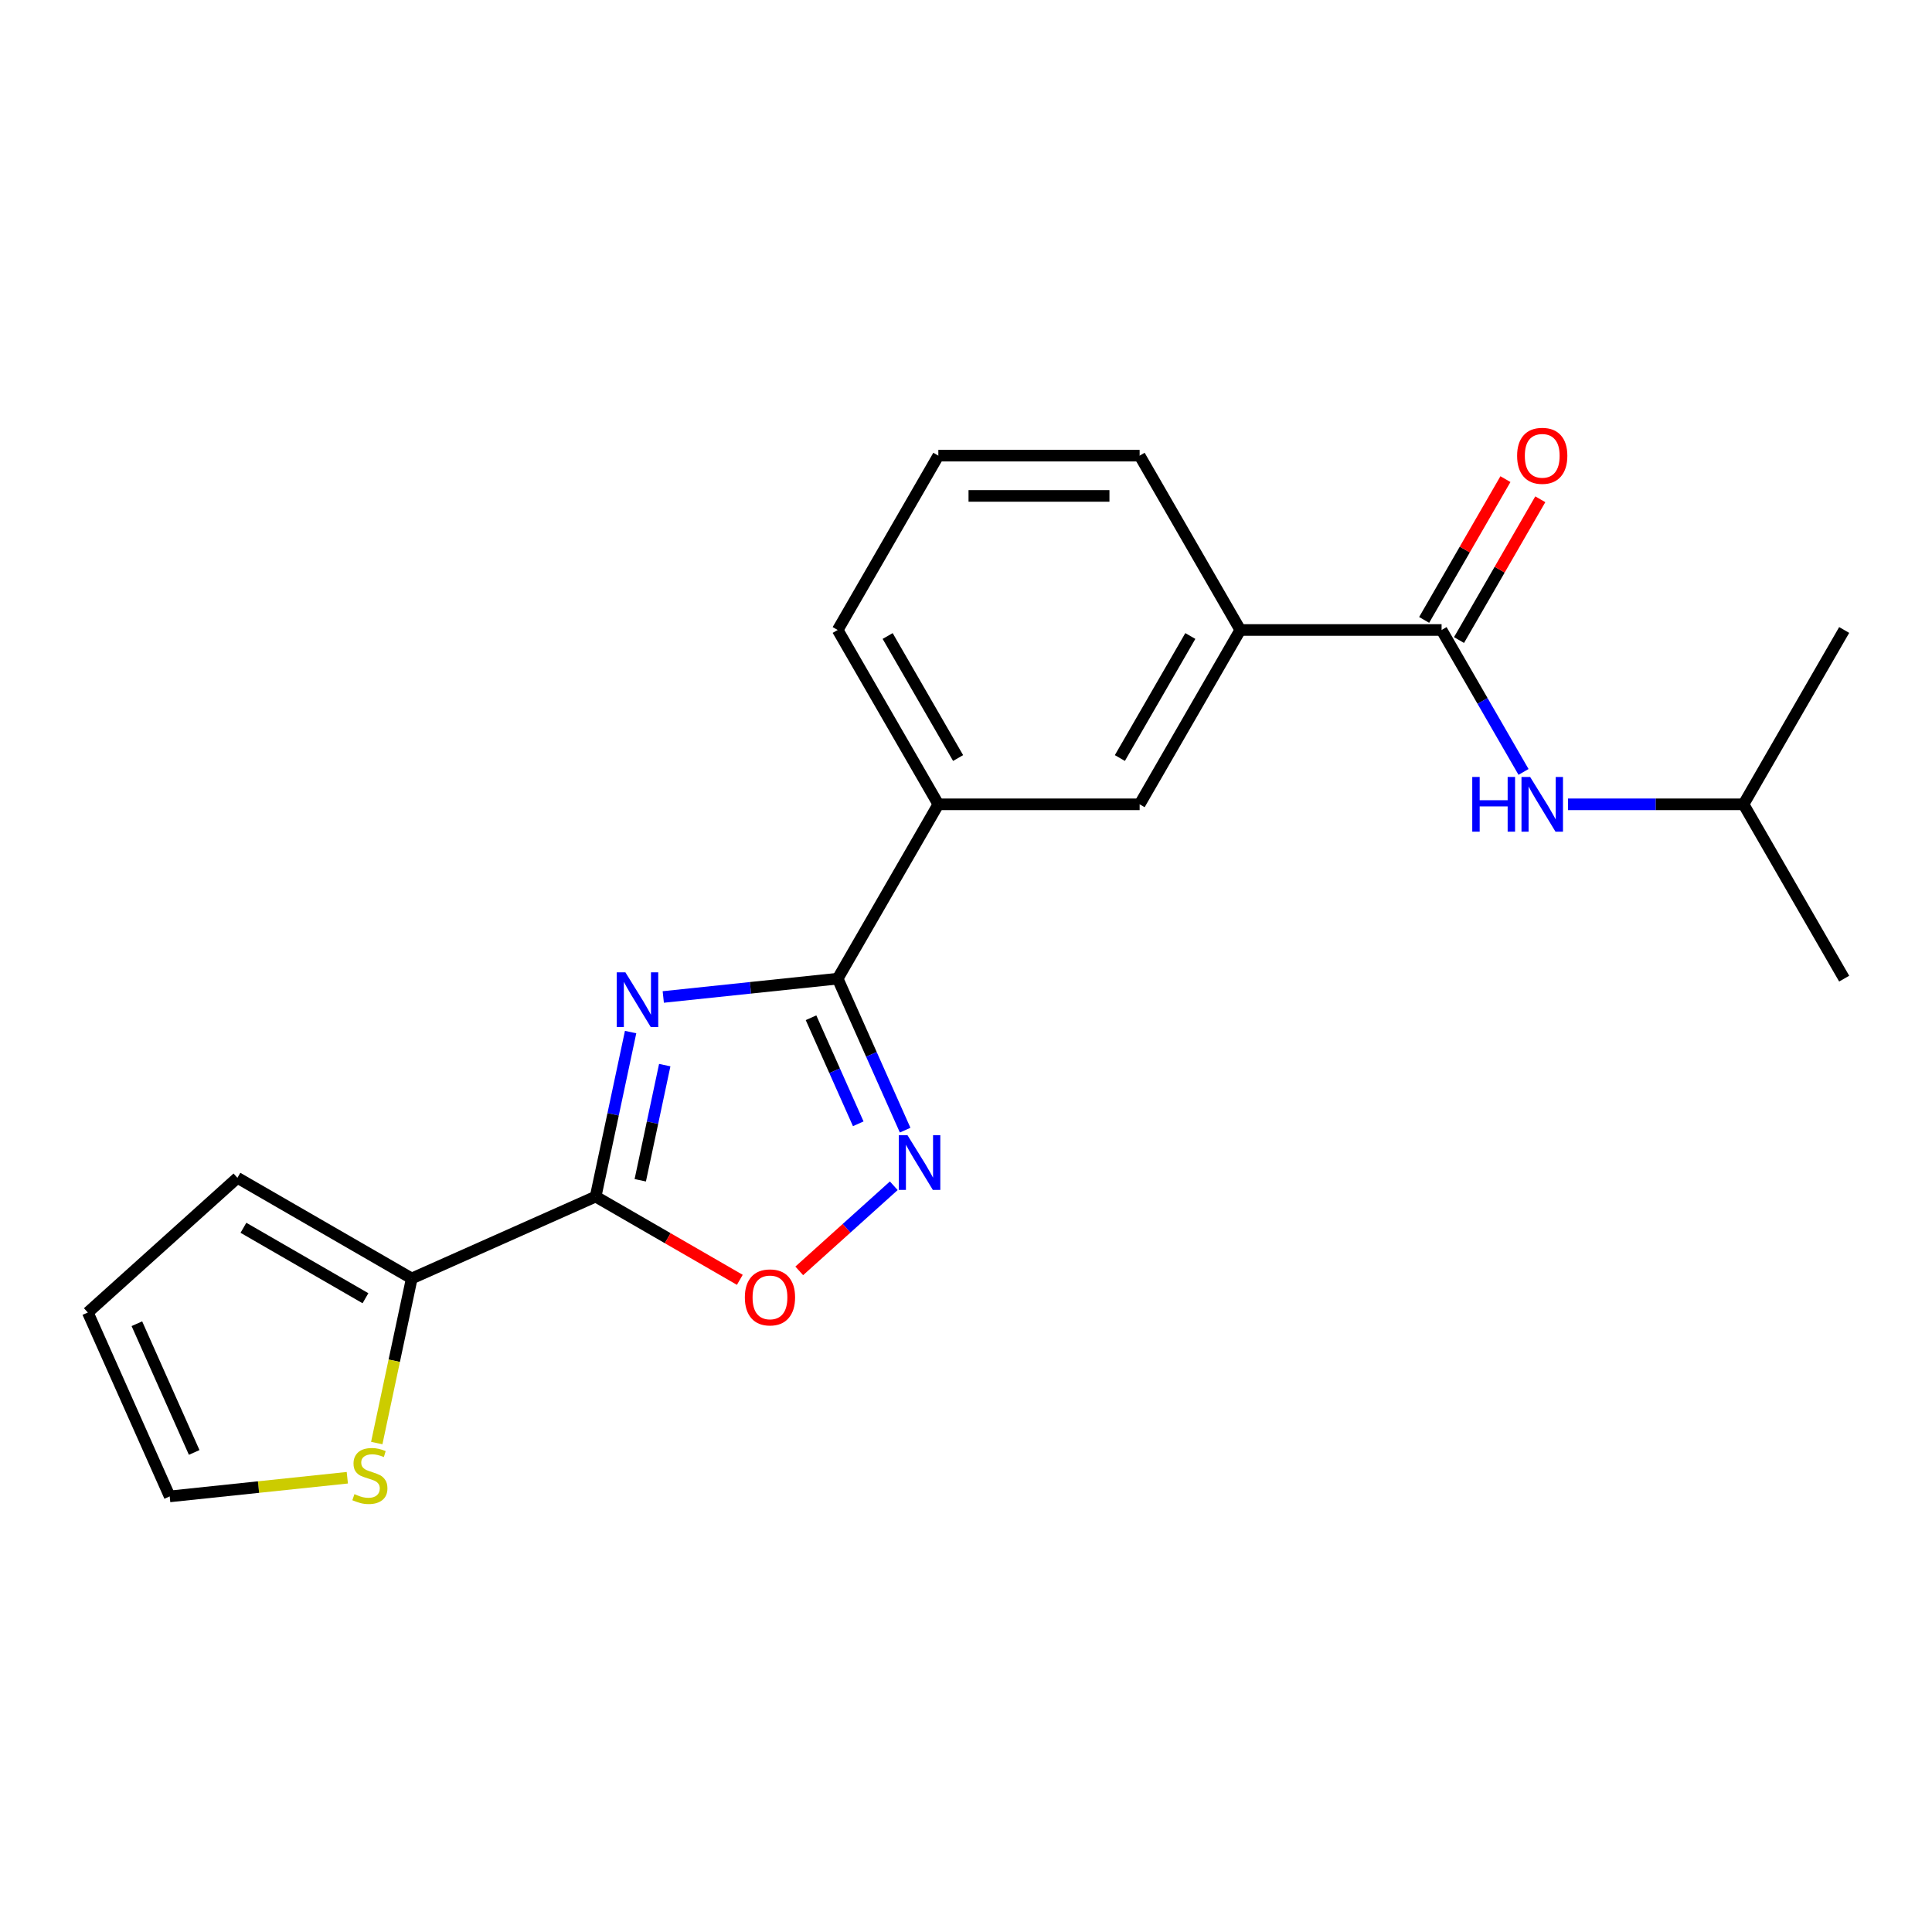 <?xml version='1.0' encoding='iso-8859-1'?>
<svg version='1.1' baseProfile='full'
              xmlns='http://www.w3.org/2000/svg'
                      xmlns:rdkit='http://www.rdkit.org/xml'
                      xmlns:xlink='http://www.w3.org/1999/xlink'
                  xml:space='preserve'
width='1000px' height='1000px' viewBox='0 0 1000 1000'>
<!-- END OF HEADER -->
<rect style='opacity:1.0;fill:#FFFFFF;stroke:none' width='1000' height='1000' x='0' y='0'> </rect>
<path class='bond-0' d='M 326.401,534.201 L 317.351,576.776' style='fill:none;fill-rule:evenodd;stroke:#0000FF;stroke-width:6px;stroke-linecap:butt;stroke-linejoin:miter;stroke-opacity:1' />
<path class='bond-0' d='M 317.351,576.776 L 308.301,619.351' style='fill:none;fill-rule:evenodd;stroke:#000000;stroke-width:6px;stroke-linecap:butt;stroke-linejoin:miter;stroke-opacity:1' />
<path class='bond-0' d='M 344.069,551.306 L 337.734,581.108' style='fill:none;fill-rule:evenodd;stroke:#0000FF;stroke-width:6px;stroke-linecap:butt;stroke-linejoin:miter;stroke-opacity:1' />
<path class='bond-0' d='M 337.734,581.108 L 331.399,610.911' style='fill:none;fill-rule:evenodd;stroke:#000000;stroke-width:6px;stroke-linecap:butt;stroke-linejoin:miter;stroke-opacity:1' />
<path class='bond-1' d='M 343.309,516.033 L 388.447,511.289' style='fill:none;fill-rule:evenodd;stroke:#0000FF;stroke-width:6px;stroke-linecap:butt;stroke-linejoin:miter;stroke-opacity:1' />
<path class='bond-1' d='M 388.447,511.289 L 433.585,506.545' style='fill:none;fill-rule:evenodd;stroke:#000000;stroke-width:6px;stroke-linecap:butt;stroke-linejoin:miter;stroke-opacity:1' />
<path class='bond-3' d='M 308.301,619.351 L 345.615,640.894' style='fill:none;fill-rule:evenodd;stroke:#000000;stroke-width:6px;stroke-linecap:butt;stroke-linejoin:miter;stroke-opacity:1' />
<path class='bond-3' d='M 345.615,640.894 L 382.93,662.438' style='fill:none;fill-rule:evenodd;stroke:#FF0000;stroke-width:6px;stroke-linecap:butt;stroke-linejoin:miter;stroke-opacity:1' />
<path class='bond-5' d='M 308.301,619.351 L 213.117,661.73' style='fill:none;fill-rule:evenodd;stroke:#000000;stroke-width:6px;stroke-linecap:butt;stroke-linejoin:miter;stroke-opacity:1' />
<path class='bond-2' d='M 433.585,506.545 L 451.043,545.754' style='fill:none;fill-rule:evenodd;stroke:#000000;stroke-width:6px;stroke-linecap:butt;stroke-linejoin:miter;stroke-opacity:1' />
<path class='bond-2' d='M 451.043,545.754 L 468.5,584.964' style='fill:none;fill-rule:evenodd;stroke:#0000FF;stroke-width:6px;stroke-linecap:butt;stroke-linejoin:miter;stroke-opacity:1' />
<path class='bond-2' d='M 419.786,526.783 L 432.006,554.23' style='fill:none;fill-rule:evenodd;stroke:#000000;stroke-width:6px;stroke-linecap:butt;stroke-linejoin:miter;stroke-opacity:1' />
<path class='bond-2' d='M 432.006,554.23 L 444.226,581.677' style='fill:none;fill-rule:evenodd;stroke:#0000FF;stroke-width:6px;stroke-linecap:butt;stroke-linejoin:miter;stroke-opacity:1' />
<path class='bond-6' d='M 433.585,506.545 L 485.681,416.312' style='fill:none;fill-rule:evenodd;stroke:#000000;stroke-width:6px;stroke-linecap:butt;stroke-linejoin:miter;stroke-opacity:1' />
<path class='bond-21' d='M 462.619,613.745 L 438.155,635.773' style='fill:none;fill-rule:evenodd;stroke:#0000FF;stroke-width:6px;stroke-linecap:butt;stroke-linejoin:miter;stroke-opacity:1' />
<path class='bond-21' d='M 438.155,635.773 L 413.69,657.801' style='fill:none;fill-rule:evenodd;stroke:#FF0000;stroke-width:6px;stroke-linecap:butt;stroke-linejoin:miter;stroke-opacity:1' />
<path class='bond-4' d='M 746.161,326.079 L 641.969,326.079' style='fill:none;fill-rule:evenodd;stroke:#000000;stroke-width:6px;stroke-linecap:butt;stroke-linejoin:miter;stroke-opacity:1' />
<path class='bond-7' d='M 746.161,326.079 L 767.37,362.813' style='fill:none;fill-rule:evenodd;stroke:#000000;stroke-width:6px;stroke-linecap:butt;stroke-linejoin:miter;stroke-opacity:1' />
<path class='bond-7' d='M 767.37,362.813 L 788.578,399.547' style='fill:none;fill-rule:evenodd;stroke:#0000FF;stroke-width:6px;stroke-linecap:butt;stroke-linejoin:miter;stroke-opacity:1' />
<path class='bond-12' d='M 755.185,331.289 L 776.22,294.854' style='fill:none;fill-rule:evenodd;stroke:#000000;stroke-width:6px;stroke-linecap:butt;stroke-linejoin:miter;stroke-opacity:1' />
<path class='bond-12' d='M 776.22,294.854 L 797.255,258.42' style='fill:none;fill-rule:evenodd;stroke:#FF0000;stroke-width:6px;stroke-linecap:butt;stroke-linejoin:miter;stroke-opacity:1' />
<path class='bond-12' d='M 737.138,320.869 L 758.173,284.435' style='fill:none;fill-rule:evenodd;stroke:#000000;stroke-width:6px;stroke-linecap:butt;stroke-linejoin:miter;stroke-opacity:1' />
<path class='bond-12' d='M 758.173,284.435 L 779.209,248.001' style='fill:none;fill-rule:evenodd;stroke:#FF0000;stroke-width:6px;stroke-linecap:butt;stroke-linejoin:miter;stroke-opacity:1' />
<path class='bond-9' d='M 213.117,661.73 L 204.063,704.325' style='fill:none;fill-rule:evenodd;stroke:#000000;stroke-width:6px;stroke-linecap:butt;stroke-linejoin:miter;stroke-opacity:1' />
<path class='bond-9' d='M 204.063,704.325 L 195.009,746.92' style='fill:none;fill-rule:evenodd;stroke:#CCCC00;stroke-width:6px;stroke-linecap:butt;stroke-linejoin:miter;stroke-opacity:1' />
<path class='bond-11' d='M 213.117,661.73 L 122.884,609.634' style='fill:none;fill-rule:evenodd;stroke:#000000;stroke-width:6px;stroke-linecap:butt;stroke-linejoin:miter;stroke-opacity:1' />
<path class='bond-11' d='M 189.163,671.962 L 126,635.495' style='fill:none;fill-rule:evenodd;stroke:#000000;stroke-width:6px;stroke-linecap:butt;stroke-linejoin:miter;stroke-opacity:1' />
<path class='bond-10' d='M 485.681,416.312 L 589.873,416.312' style='fill:none;fill-rule:evenodd;stroke:#000000;stroke-width:6px;stroke-linecap:butt;stroke-linejoin:miter;stroke-opacity:1' />
<path class='bond-16' d='M 485.681,416.312 L 433.585,326.079' style='fill:none;fill-rule:evenodd;stroke:#000000;stroke-width:6px;stroke-linecap:butt;stroke-linejoin:miter;stroke-opacity:1' />
<path class='bond-16' d='M 495.914,392.358 L 459.446,329.195' style='fill:none;fill-rule:evenodd;stroke:#000000;stroke-width:6px;stroke-linecap:butt;stroke-linejoin:miter;stroke-opacity:1' />
<path class='bond-15' d='M 811.602,416.312 L 857.026,416.312' style='fill:none;fill-rule:evenodd;stroke:#0000FF;stroke-width:6px;stroke-linecap:butt;stroke-linejoin:miter;stroke-opacity:1' />
<path class='bond-15' d='M 857.026,416.312 L 902.449,416.312' style='fill:none;fill-rule:evenodd;stroke:#000000;stroke-width:6px;stroke-linecap:butt;stroke-linejoin:miter;stroke-opacity:1' />
<path class='bond-8' d='M 641.969,326.079 L 589.873,416.312' style='fill:none;fill-rule:evenodd;stroke:#000000;stroke-width:6px;stroke-linecap:butt;stroke-linejoin:miter;stroke-opacity:1' />
<path class='bond-8' d='M 616.108,329.195 L 579.641,392.358' style='fill:none;fill-rule:evenodd;stroke:#000000;stroke-width:6px;stroke-linecap:butt;stroke-linejoin:miter;stroke-opacity:1' />
<path class='bond-23' d='M 641.969,326.079 L 589.873,235.846' style='fill:none;fill-rule:evenodd;stroke:#000000;stroke-width:6px;stroke-linecap:butt;stroke-linejoin:miter;stroke-opacity:1' />
<path class='bond-13' d='M 179.77,764.873 L 133.801,769.704' style='fill:none;fill-rule:evenodd;stroke:#CCCC00;stroke-width:6px;stroke-linecap:butt;stroke-linejoin:miter;stroke-opacity:1' />
<path class='bond-13' d='M 133.801,769.704 L 87.833,774.536' style='fill:none;fill-rule:evenodd;stroke:#000000;stroke-width:6px;stroke-linecap:butt;stroke-linejoin:miter;stroke-opacity:1' />
<path class='bond-14' d='M 122.884,609.634 L 45.455,679.352' style='fill:none;fill-rule:evenodd;stroke:#000000;stroke-width:6px;stroke-linecap:butt;stroke-linejoin:miter;stroke-opacity:1' />
<path class='bond-22' d='M 87.833,774.536 L 45.455,679.352' style='fill:none;fill-rule:evenodd;stroke:#000000;stroke-width:6px;stroke-linecap:butt;stroke-linejoin:miter;stroke-opacity:1' />
<path class='bond-22' d='M 100.513,751.783 L 70.848,685.154' style='fill:none;fill-rule:evenodd;stroke:#000000;stroke-width:6px;stroke-linecap:butt;stroke-linejoin:miter;stroke-opacity:1' />
<path class='bond-19' d='M 902.449,416.312 L 954.545,506.545' style='fill:none;fill-rule:evenodd;stroke:#000000;stroke-width:6px;stroke-linecap:butt;stroke-linejoin:miter;stroke-opacity:1' />
<path class='bond-20' d='M 902.449,416.312 L 954.545,326.079' style='fill:none;fill-rule:evenodd;stroke:#000000;stroke-width:6px;stroke-linecap:butt;stroke-linejoin:miter;stroke-opacity:1' />
<path class='bond-18' d='M 433.585,326.079 L 485.681,235.846' style='fill:none;fill-rule:evenodd;stroke:#000000;stroke-width:6px;stroke-linecap:butt;stroke-linejoin:miter;stroke-opacity:1' />
<path class='bond-17' d='M 589.873,235.846 L 485.681,235.846' style='fill:none;fill-rule:evenodd;stroke:#000000;stroke-width:6px;stroke-linecap:butt;stroke-linejoin:miter;stroke-opacity:1' />
<path class='bond-17' d='M 574.245,256.684 L 501.31,256.684' style='fill:none;fill-rule:evenodd;stroke:#000000;stroke-width:6px;stroke-linecap:butt;stroke-linejoin:miter;stroke-opacity:1' />
<path  class='atom-0' d='M 323.704 503.276
L 332.984 518.276
Q 333.904 519.756, 335.384 522.436
Q 336.864 525.116, 336.944 525.276
L 336.944 503.276
L 340.704 503.276
L 340.704 531.596
L 336.824 531.596
L 326.864 515.196
Q 325.704 513.276, 324.464 511.076
Q 323.264 508.876, 322.904 508.196
L 322.904 531.596
L 319.224 531.596
L 319.224 503.276
L 323.704 503.276
' fill='#0000FF'/>
<path  class='atom-3' d='M 469.704 587.569
L 478.984 602.569
Q 479.904 604.049, 481.384 606.729
Q 482.864 609.409, 482.944 609.569
L 482.944 587.569
L 486.704 587.569
L 486.704 615.889
L 482.824 615.889
L 472.864 599.489
Q 471.704 597.569, 470.464 595.369
Q 469.264 593.169, 468.904 592.489
L 468.904 615.889
L 465.224 615.889
L 465.224 587.569
L 469.704 587.569
' fill='#0000FF'/>
<path  class='atom-4' d='M 385.534 671.527
Q 385.534 664.727, 388.894 660.927
Q 392.254 657.127, 398.534 657.127
Q 404.814 657.127, 408.174 660.927
Q 411.534 664.727, 411.534 671.527
Q 411.534 678.407, 408.134 682.327
Q 404.734 686.207, 398.534 686.207
Q 392.294 686.207, 388.894 682.327
Q 385.534 678.447, 385.534 671.527
M 398.534 683.007
Q 402.854 683.007, 405.174 680.127
Q 407.534 677.207, 407.534 671.527
Q 407.534 665.967, 405.174 663.167
Q 402.854 660.327, 398.534 660.327
Q 394.214 660.327, 391.854 663.127
Q 389.534 665.927, 389.534 671.527
Q 389.534 677.247, 391.854 680.127
Q 394.214 683.007, 398.534 683.007
' fill='#FF0000'/>
<path  class='atom-8' d='M 762.037 402.152
L 765.877 402.152
L 765.877 414.192
L 780.357 414.192
L 780.357 402.152
L 784.197 402.152
L 784.197 430.472
L 780.357 430.472
L 780.357 417.392
L 765.877 417.392
L 765.877 430.472
L 762.037 430.472
L 762.037 402.152
' fill='#0000FF'/>
<path  class='atom-8' d='M 791.997 402.152
L 801.277 417.152
Q 802.197 418.632, 803.677 421.312
Q 805.157 423.992, 805.237 424.152
L 805.237 402.152
L 808.997 402.152
L 808.997 430.472
L 805.117 430.472
L 795.157 414.072
Q 793.997 412.152, 792.757 409.952
Q 791.557 407.752, 791.197 407.072
L 791.197 430.472
L 787.517 430.472
L 787.517 402.152
L 791.997 402.152
' fill='#0000FF'/>
<path  class='atom-10' d='M 183.455 773.365
Q 183.775 773.485, 185.095 774.045
Q 186.415 774.605, 187.855 774.965
Q 189.335 775.285, 190.775 775.285
Q 193.455 775.285, 195.015 774.005
Q 196.575 772.685, 196.575 770.405
Q 196.575 768.845, 195.775 767.885
Q 195.015 766.925, 193.815 766.405
Q 192.615 765.885, 190.615 765.285
Q 188.095 764.525, 186.575 763.805
Q 185.095 763.085, 184.015 761.565
Q 182.975 760.045, 182.975 757.485
Q 182.975 753.925, 185.375 751.725
Q 187.815 749.525, 192.615 749.525
Q 195.895 749.525, 199.615 751.085
L 198.695 754.165
Q 195.295 752.765, 192.735 752.765
Q 189.975 752.765, 188.455 753.925
Q 186.935 755.045, 186.975 757.005
Q 186.975 758.525, 187.735 759.445
Q 188.535 760.365, 189.655 760.885
Q 190.815 761.405, 192.735 762.005
Q 195.295 762.805, 196.815 763.605
Q 198.335 764.405, 199.415 766.045
Q 200.535 767.645, 200.535 770.405
Q 200.535 774.325, 197.895 776.445
Q 195.295 778.525, 190.935 778.525
Q 188.415 778.525, 186.495 777.965
Q 184.615 777.445, 182.375 776.525
L 183.455 773.365
' fill='#CCCC00'/>
<path  class='atom-13' d='M 785.257 235.926
Q 785.257 229.126, 788.617 225.326
Q 791.977 221.526, 798.257 221.526
Q 804.537 221.526, 807.897 225.326
Q 811.257 229.126, 811.257 235.926
Q 811.257 242.806, 807.857 246.726
Q 804.457 250.606, 798.257 250.606
Q 792.017 250.606, 788.617 246.726
Q 785.257 242.846, 785.257 235.926
M 798.257 247.406
Q 802.577 247.406, 804.897 244.526
Q 807.257 241.606, 807.257 235.926
Q 807.257 230.366, 804.897 227.566
Q 802.577 224.726, 798.257 224.726
Q 793.937 224.726, 791.577 227.526
Q 789.257 230.326, 789.257 235.926
Q 789.257 241.646, 791.577 244.526
Q 793.937 247.406, 798.257 247.406
' fill='#FF0000'/>
</svg>
